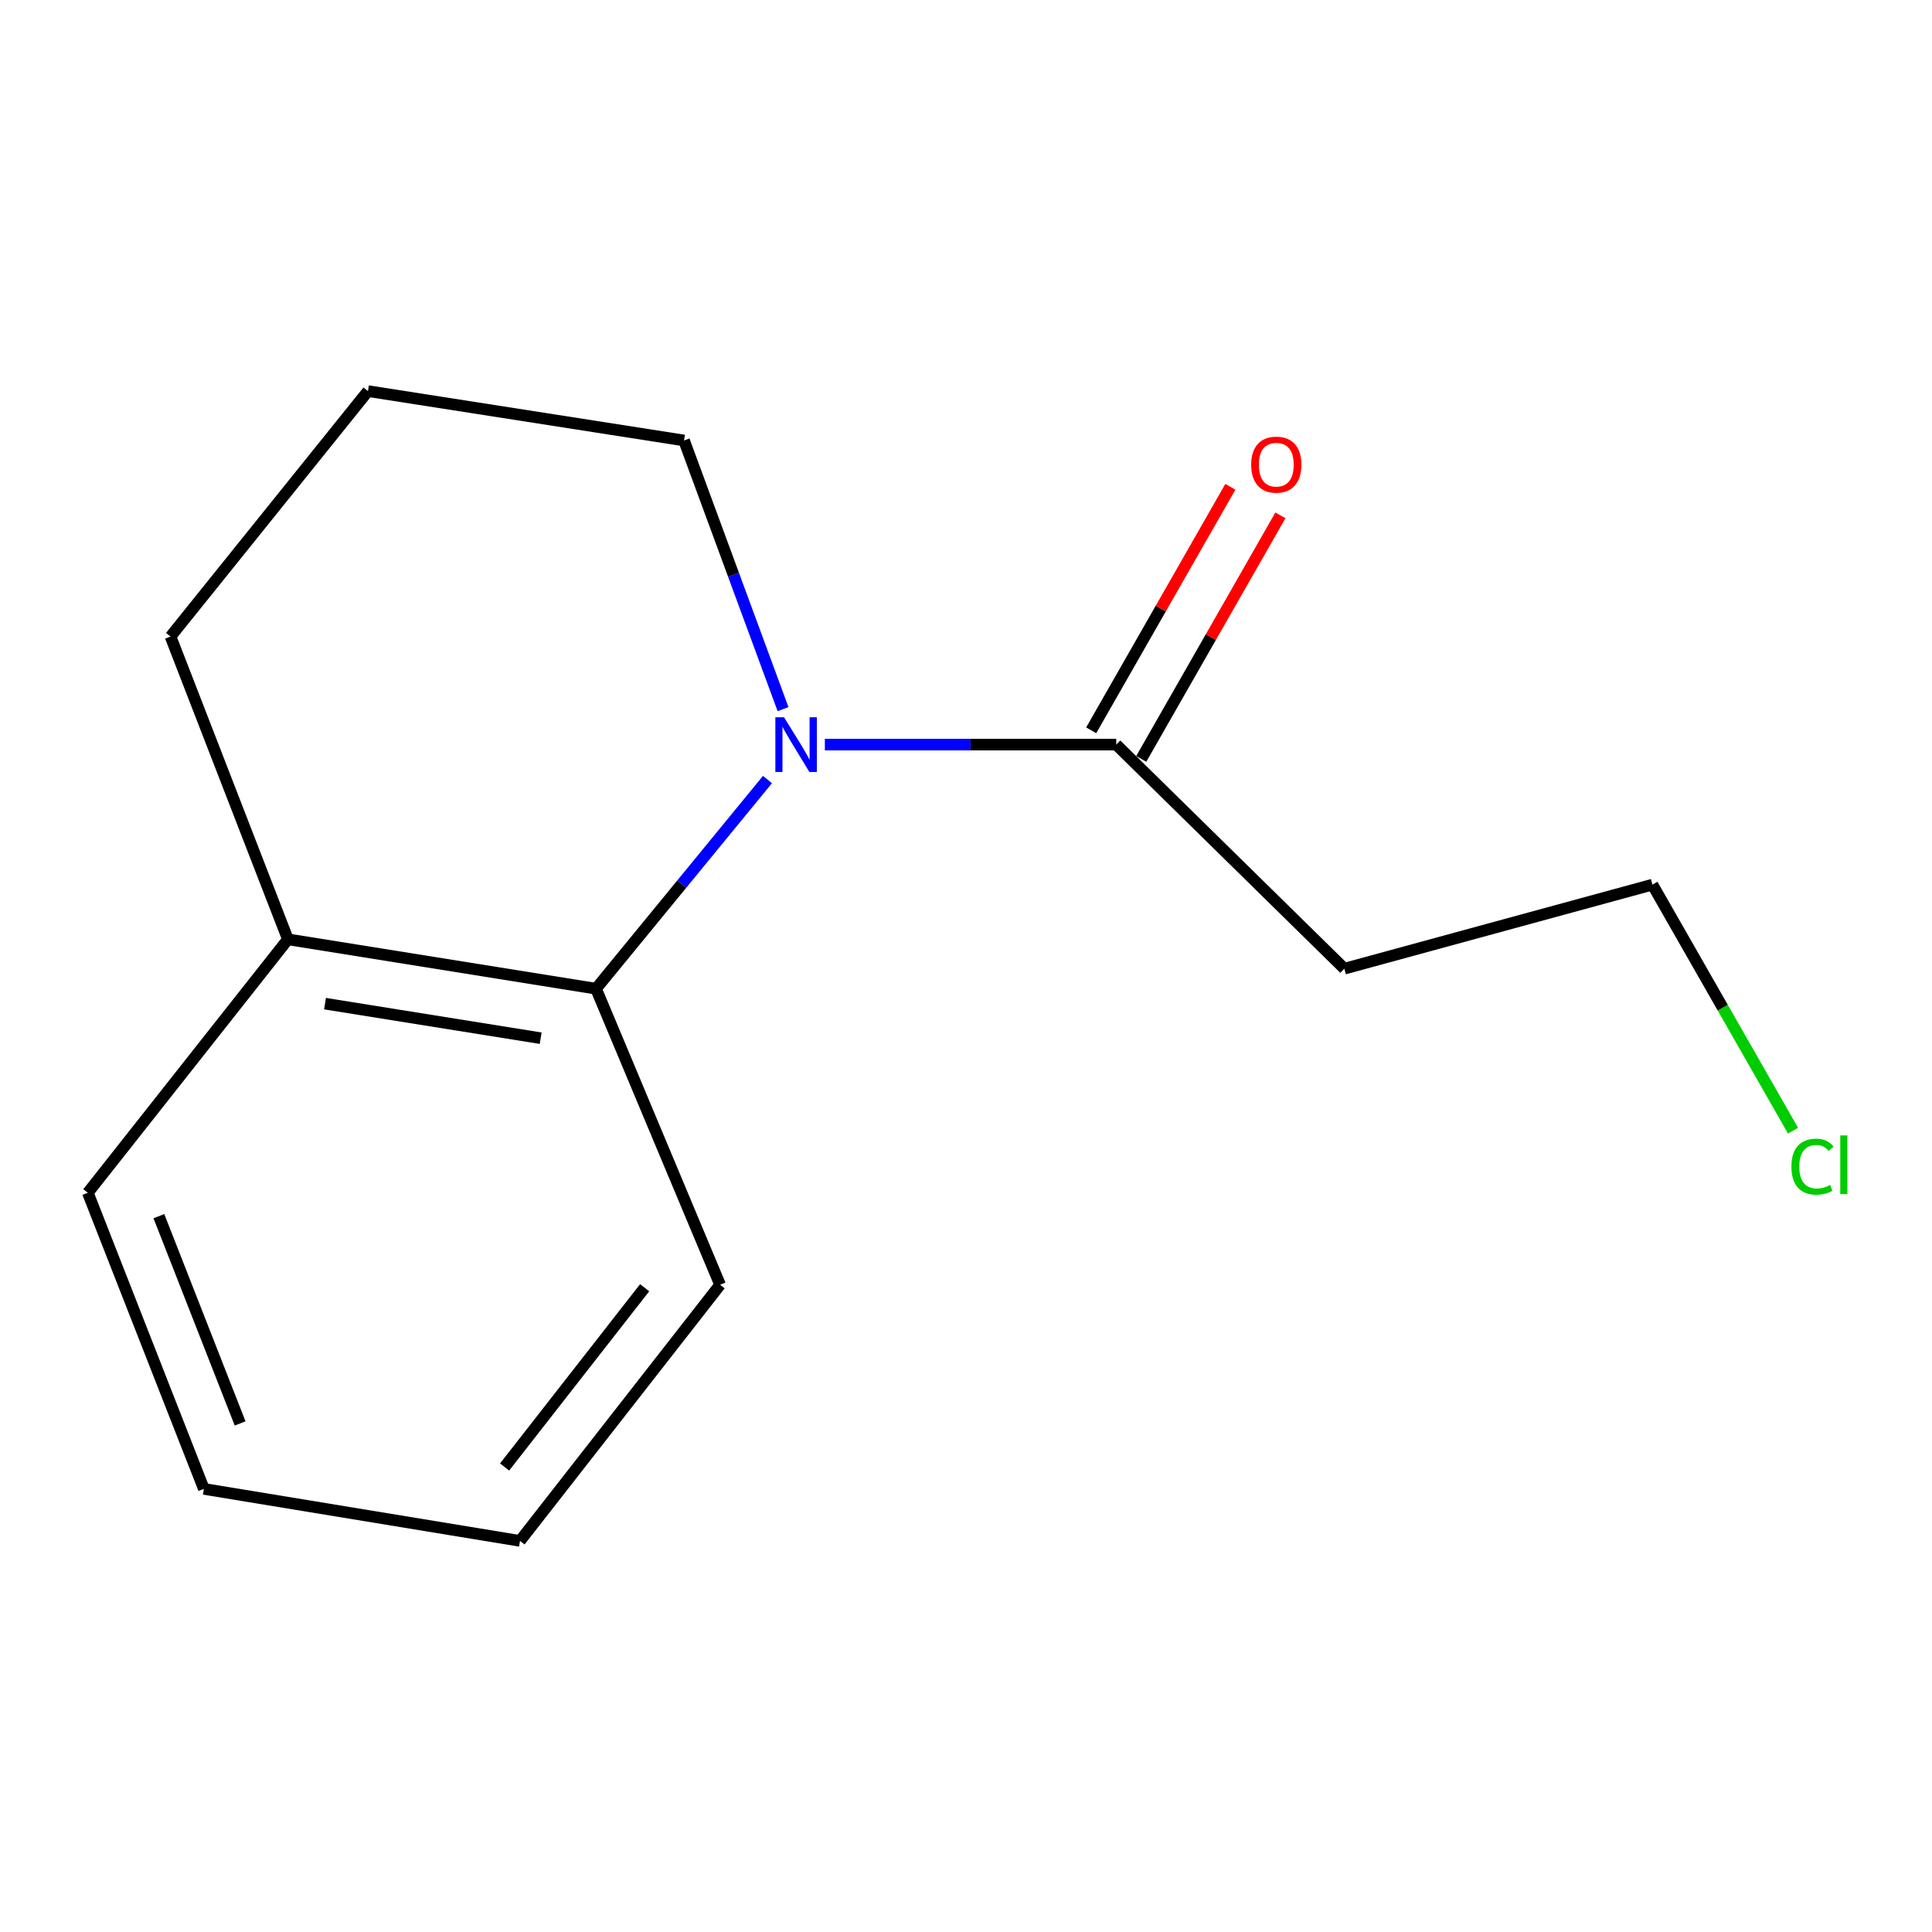 <?xml version='1.0' encoding='iso-8859-1'?>
<svg version='1.1' baseProfile='full'
              xmlns='http://www.w3.org/2000/svg'
                      xmlns:rdkit='http://www.rdkit.org/xml'
                      xmlns:xlink='http://www.w3.org/1999/xlink'
                  xml:space='preserve'
width='1000px' height='1000px' viewBox='0 0 1000 1000'>
<!-- END OF HEADER -->
<rect style='opacity:1.0;fill:#FFFFFF;stroke:none' width='1000' height='1000' x='0' y='0'> </rect>
<path class='bond-0' d='M 426.948,385.409 L 502.351,385.409' style='fill:none;fill-rule:evenodd;stroke:#0000FF;stroke-width:6px;stroke-linecap:butt;stroke-linejoin:miter;stroke-opacity:1' />
<path class='bond-0' d='M 502.351,385.409 L 577.754,385.409' style='fill:none;fill-rule:evenodd;stroke:#000000;stroke-width:6px;stroke-linecap:butt;stroke-linejoin:miter;stroke-opacity:1' />
<path class='bond-1' d='M 397.242,403.493 L 352.869,457.622' style='fill:none;fill-rule:evenodd;stroke:#0000FF;stroke-width:6px;stroke-linecap:butt;stroke-linejoin:miter;stroke-opacity:1' />
<path class='bond-1' d='M 352.869,457.622 L 308.497,511.751' style='fill:none;fill-rule:evenodd;stroke:#000000;stroke-width:6px;stroke-linecap:butt;stroke-linejoin:miter;stroke-opacity:1' />
<path class='bond-5' d='M 405.303,367.055 L 379.68,297.523' style='fill:none;fill-rule:evenodd;stroke:#0000FF;stroke-width:6px;stroke-linecap:butt;stroke-linejoin:miter;stroke-opacity:1' />
<path class='bond-5' d='M 379.68,297.523 L 354.058,227.991' style='fill:none;fill-rule:evenodd;stroke:#000000;stroke-width:6px;stroke-linecap:butt;stroke-linejoin:miter;stroke-opacity:1' />
<path class='bond-2' d='M 577.754,385.409 L 695.826,501.392' style='fill:none;fill-rule:evenodd;stroke:#000000;stroke-width:6px;stroke-linecap:butt;stroke-linejoin:miter;stroke-opacity:1' />
<path class='bond-4' d='M 590.705,392.81 L 626.721,329.783' style='fill:none;fill-rule:evenodd;stroke:#000000;stroke-width:6px;stroke-linecap:butt;stroke-linejoin:miter;stroke-opacity:1' />
<path class='bond-4' d='M 626.721,329.783 L 662.737,266.757' style='fill:none;fill-rule:evenodd;stroke:#FF0000;stroke-width:6px;stroke-linecap:butt;stroke-linejoin:miter;stroke-opacity:1' />
<path class='bond-4' d='M 564.803,378.008 L 600.819,314.982' style='fill:none;fill-rule:evenodd;stroke:#000000;stroke-width:6px;stroke-linecap:butt;stroke-linejoin:miter;stroke-opacity:1' />
<path class='bond-4' d='M 600.819,314.982 L 636.835,251.956' style='fill:none;fill-rule:evenodd;stroke:#FF0000;stroke-width:6px;stroke-linecap:butt;stroke-linejoin:miter;stroke-opacity:1' />
<path class='bond-3' d='M 308.497,511.751 L 149.024,486.194' style='fill:none;fill-rule:evenodd;stroke:#000000;stroke-width:6px;stroke-linecap:butt;stroke-linejoin:miter;stroke-opacity:1' />
<path class='bond-3' d='M 279.855,537.374 L 168.224,519.484' style='fill:none;fill-rule:evenodd;stroke:#000000;stroke-width:6px;stroke-linecap:butt;stroke-linejoin:miter;stroke-opacity:1' />
<path class='bond-7' d='M 308.497,511.751 L 372.72,665.008' style='fill:none;fill-rule:evenodd;stroke:#000000;stroke-width:6px;stroke-linecap:butt;stroke-linejoin:miter;stroke-opacity:1' />
<path class='bond-8' d='M 695.826,501.392 L 855.298,457.886' style='fill:none;fill-rule:evenodd;stroke:#000000;stroke-width:6px;stroke-linecap:butt;stroke-linejoin:miter;stroke-opacity:1' />
<path class='bond-11' d='M 149.024,486.194 L 45.455,617.375' style='fill:none;fill-rule:evenodd;stroke:#000000;stroke-width:6px;stroke-linecap:butt;stroke-linejoin:miter;stroke-opacity:1' />
<path class='bond-14' d='M 149.024,486.194 L 88.265,329.473' style='fill:none;fill-rule:evenodd;stroke:#000000;stroke-width:6px;stroke-linecap:butt;stroke-linejoin:miter;stroke-opacity:1' />
<path class='bond-9' d='M 354.058,227.991 L 190.458,202.435' style='fill:none;fill-rule:evenodd;stroke:#000000;stroke-width:6px;stroke-linecap:butt;stroke-linejoin:miter;stroke-opacity:1' />
<path class='bond-6' d='M 928.073,585.239 L 891.686,521.562' style='fill:none;fill-rule:evenodd;stroke:#00CC00;stroke-width:6px;stroke-linecap:butt;stroke-linejoin:miter;stroke-opacity:1' />
<path class='bond-6' d='M 891.686,521.562 L 855.298,457.886' style='fill:none;fill-rule:evenodd;stroke:#000000;stroke-width:6px;stroke-linecap:butt;stroke-linejoin:miter;stroke-opacity:1' />
<path class='bond-12' d='M 372.72,665.008 L 269.151,797.565' style='fill:none;fill-rule:evenodd;stroke:#000000;stroke-width:6px;stroke-linecap:butt;stroke-linejoin:miter;stroke-opacity:1' />
<path class='bond-12' d='M 333.677,666.525 L 261.178,759.314' style='fill:none;fill-rule:evenodd;stroke:#000000;stroke-width:6px;stroke-linecap:butt;stroke-linejoin:miter;stroke-opacity:1' />
<path class='bond-10' d='M 190.458,202.435 L 88.265,329.473' style='fill:none;fill-rule:evenodd;stroke:#000000;stroke-width:6px;stroke-linecap:butt;stroke-linejoin:miter;stroke-opacity:1' />
<path class='bond-15' d='M 45.455,617.375 L 105.518,770.65' style='fill:none;fill-rule:evenodd;stroke:#000000;stroke-width:6px;stroke-linecap:butt;stroke-linejoin:miter;stroke-opacity:1' />
<path class='bond-15' d='M 82.24,629.482 L 124.285,736.774' style='fill:none;fill-rule:evenodd;stroke:#000000;stroke-width:6px;stroke-linecap:butt;stroke-linejoin:miter;stroke-opacity:1' />
<path class='bond-13' d='M 269.151,797.565 L 105.518,770.65' style='fill:none;fill-rule:evenodd;stroke:#000000;stroke-width:6px;stroke-linecap:butt;stroke-linejoin:miter;stroke-opacity:1' />
<path  class='atom-0' d='M 405.806 371.249
L 415.086 386.249
Q 416.006 387.729, 417.486 390.409
Q 418.966 393.089, 419.046 393.249
L 419.046 371.249
L 422.806 371.249
L 422.806 399.569
L 418.926 399.569
L 408.966 383.169
Q 407.806 381.249, 406.566 379.049
Q 405.366 376.849, 405.006 376.169
L 405.006 399.569
L 401.326 399.569
L 401.326 371.249
L 405.806 371.249
' fill='#0000FF'/>
<path  class='atom-5' d='M 647.606 240.502
Q 647.606 233.702, 650.966 229.902
Q 654.326 226.102, 660.606 226.102
Q 666.886 226.102, 670.246 229.902
Q 673.606 233.702, 673.606 240.502
Q 673.606 247.382, 670.206 251.302
Q 666.806 255.182, 660.606 255.182
Q 654.366 255.182, 650.966 251.302
Q 647.606 247.422, 647.606 240.502
M 660.606 251.982
Q 664.926 251.982, 667.246 249.102
Q 669.606 246.182, 669.606 240.502
Q 669.606 234.942, 667.246 232.142
Q 664.926 229.302, 660.606 229.302
Q 656.286 229.302, 653.926 232.102
Q 651.606 234.902, 651.606 240.502
Q 651.606 246.222, 653.926 249.102
Q 656.286 251.982, 660.606 251.982
' fill='#FF0000'/>
<path  class='atom-7' d='M 927.231 603.853
Q 927.231 596.813, 930.511 593.133
Q 933.831 589.413, 940.111 589.413
Q 945.951 589.413, 949.071 593.533
L 946.431 595.693
Q 944.151 592.693, 940.111 592.693
Q 935.831 592.693, 933.551 595.573
Q 931.311 598.413, 931.311 603.853
Q 931.311 609.453, 933.631 612.333
Q 935.991 615.213, 940.551 615.213
Q 943.671 615.213, 947.311 613.333
L 948.431 616.333
Q 946.951 617.293, 944.711 617.853
Q 942.471 618.413, 939.991 618.413
Q 933.831 618.413, 930.511 614.653
Q 927.231 610.893, 927.231 603.853
' fill='#00CC00'/>
<path  class='atom-7' d='M 952.511 587.693
L 956.191 587.693
L 956.191 618.053
L 952.511 618.053
L 952.511 587.693
' fill='#00CC00'/>
</svg>

